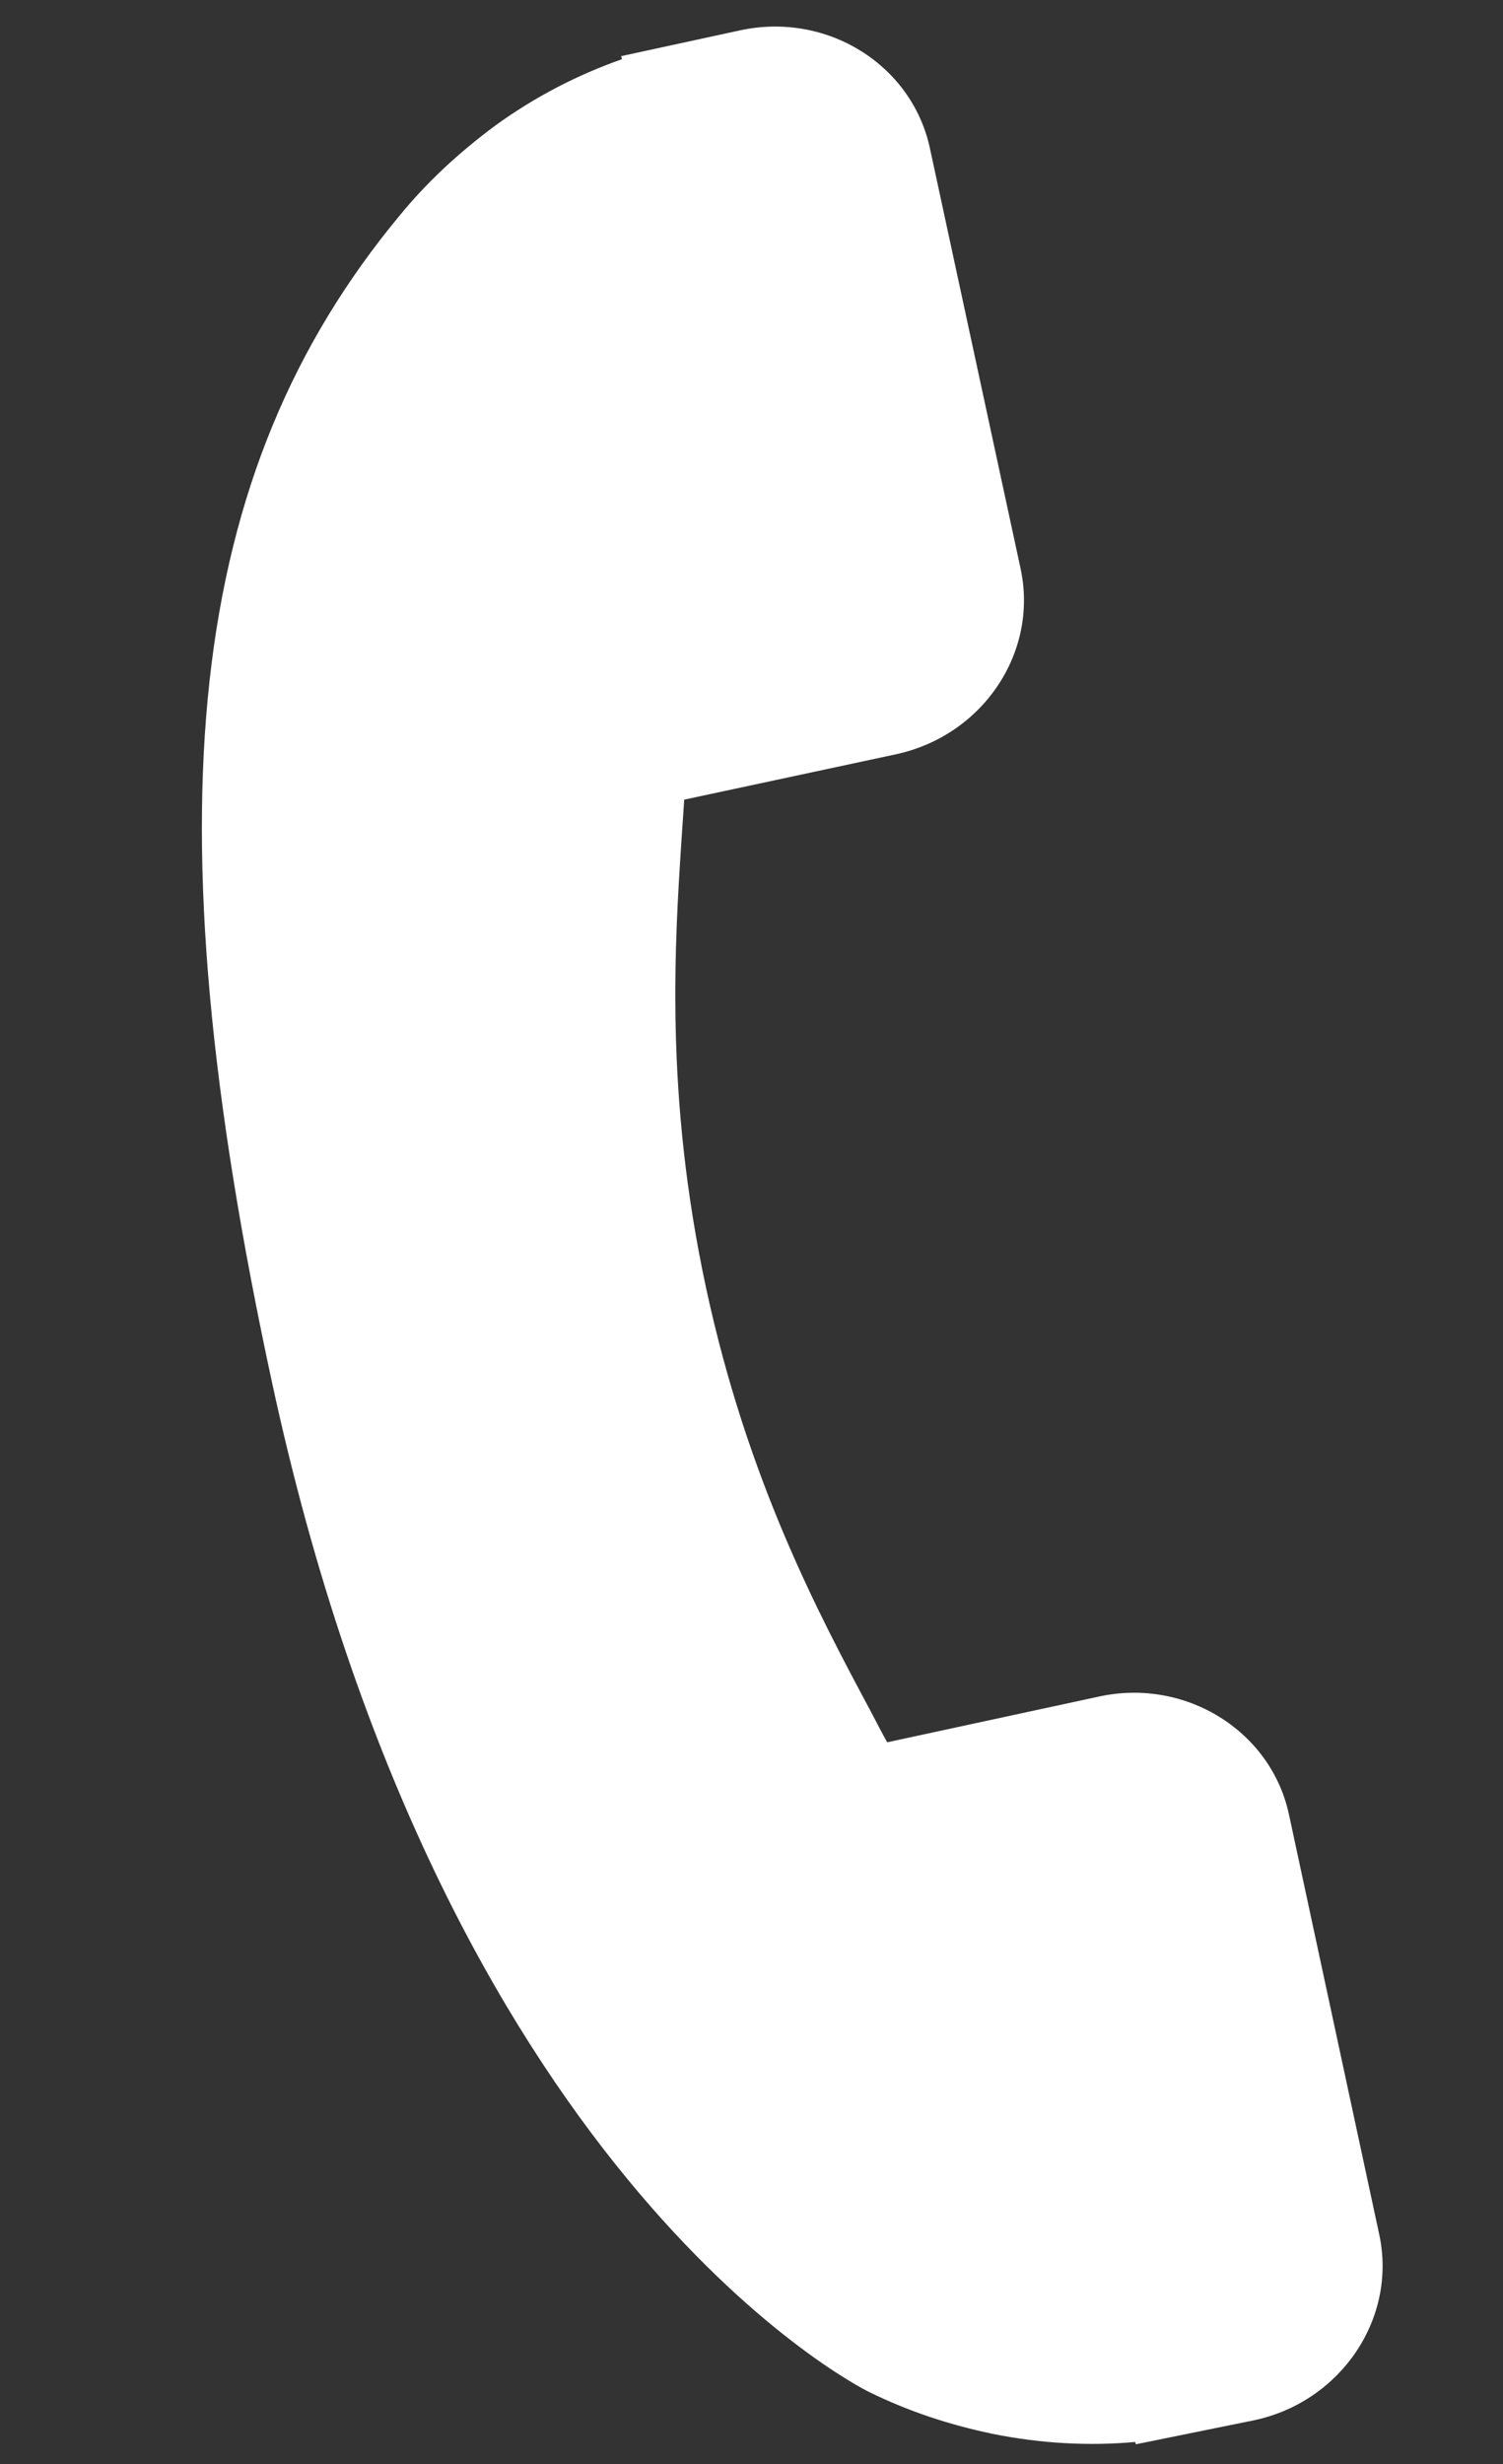 <?xml version="1.0" encoding="UTF-8"?> <!-- Generator: Adobe Illustrator 21.0.0, SVG Export Plug-In . SVG Version: 6.00 Build 0) --> <svg xmlns="http://www.w3.org/2000/svg" xmlns:xlink="http://www.w3.org/1999/xlink" id="Capa_1" x="0px" y="0px" viewBox="0 0 391 641" style="enable-background:new 0 0 391 641;" xml:space="preserve"><rect x="0" y="0" width="391" height="641" fill="#333333" stroke="none"/> <style type="text/css"> .st0{fill:#FFFFFF;} </style> <g> <g> <g> <g> <path class="st0" d="M358.8,581.2l-23.5-109.3c-4.7-21.7-26.9-35.5-49.4-30.6l-55.1,11.9c-1.4-2.5-2.8-5.2-4.2-7.9 c-13.6-25.4-32.1-60.1-42.9-110.2c-10.8-50.2-8.2-89.6-6.3-118.3c0.2-3,0.4-6,0.6-8.8l36.9-7.9l18.2-3.9 c22.6-4.9,37.1-26.5,32.4-48.3L241.9,38.5C237.2,16.8,215.1,3,192.5,7.9l-30.9,6.7l0.2,0.8c-11.4,4-22.7,9.8-33,17.3 c-9.7,7.2-17.8,14.8-24.7,23.2c-55.7,67.1-65.4,155-33.4,303.4c44.2,205.1,150.7,260.6,155.4,262.9c10.2,5,20.7,8.5,32.2,10.9 c12.4,2.5,25,3.2,37,2.1l0.2,0.6l31-6.3C348.9,624.6,363.5,603,358.8,581.2z"></path> </g> </g> </g> </g> </svg> 